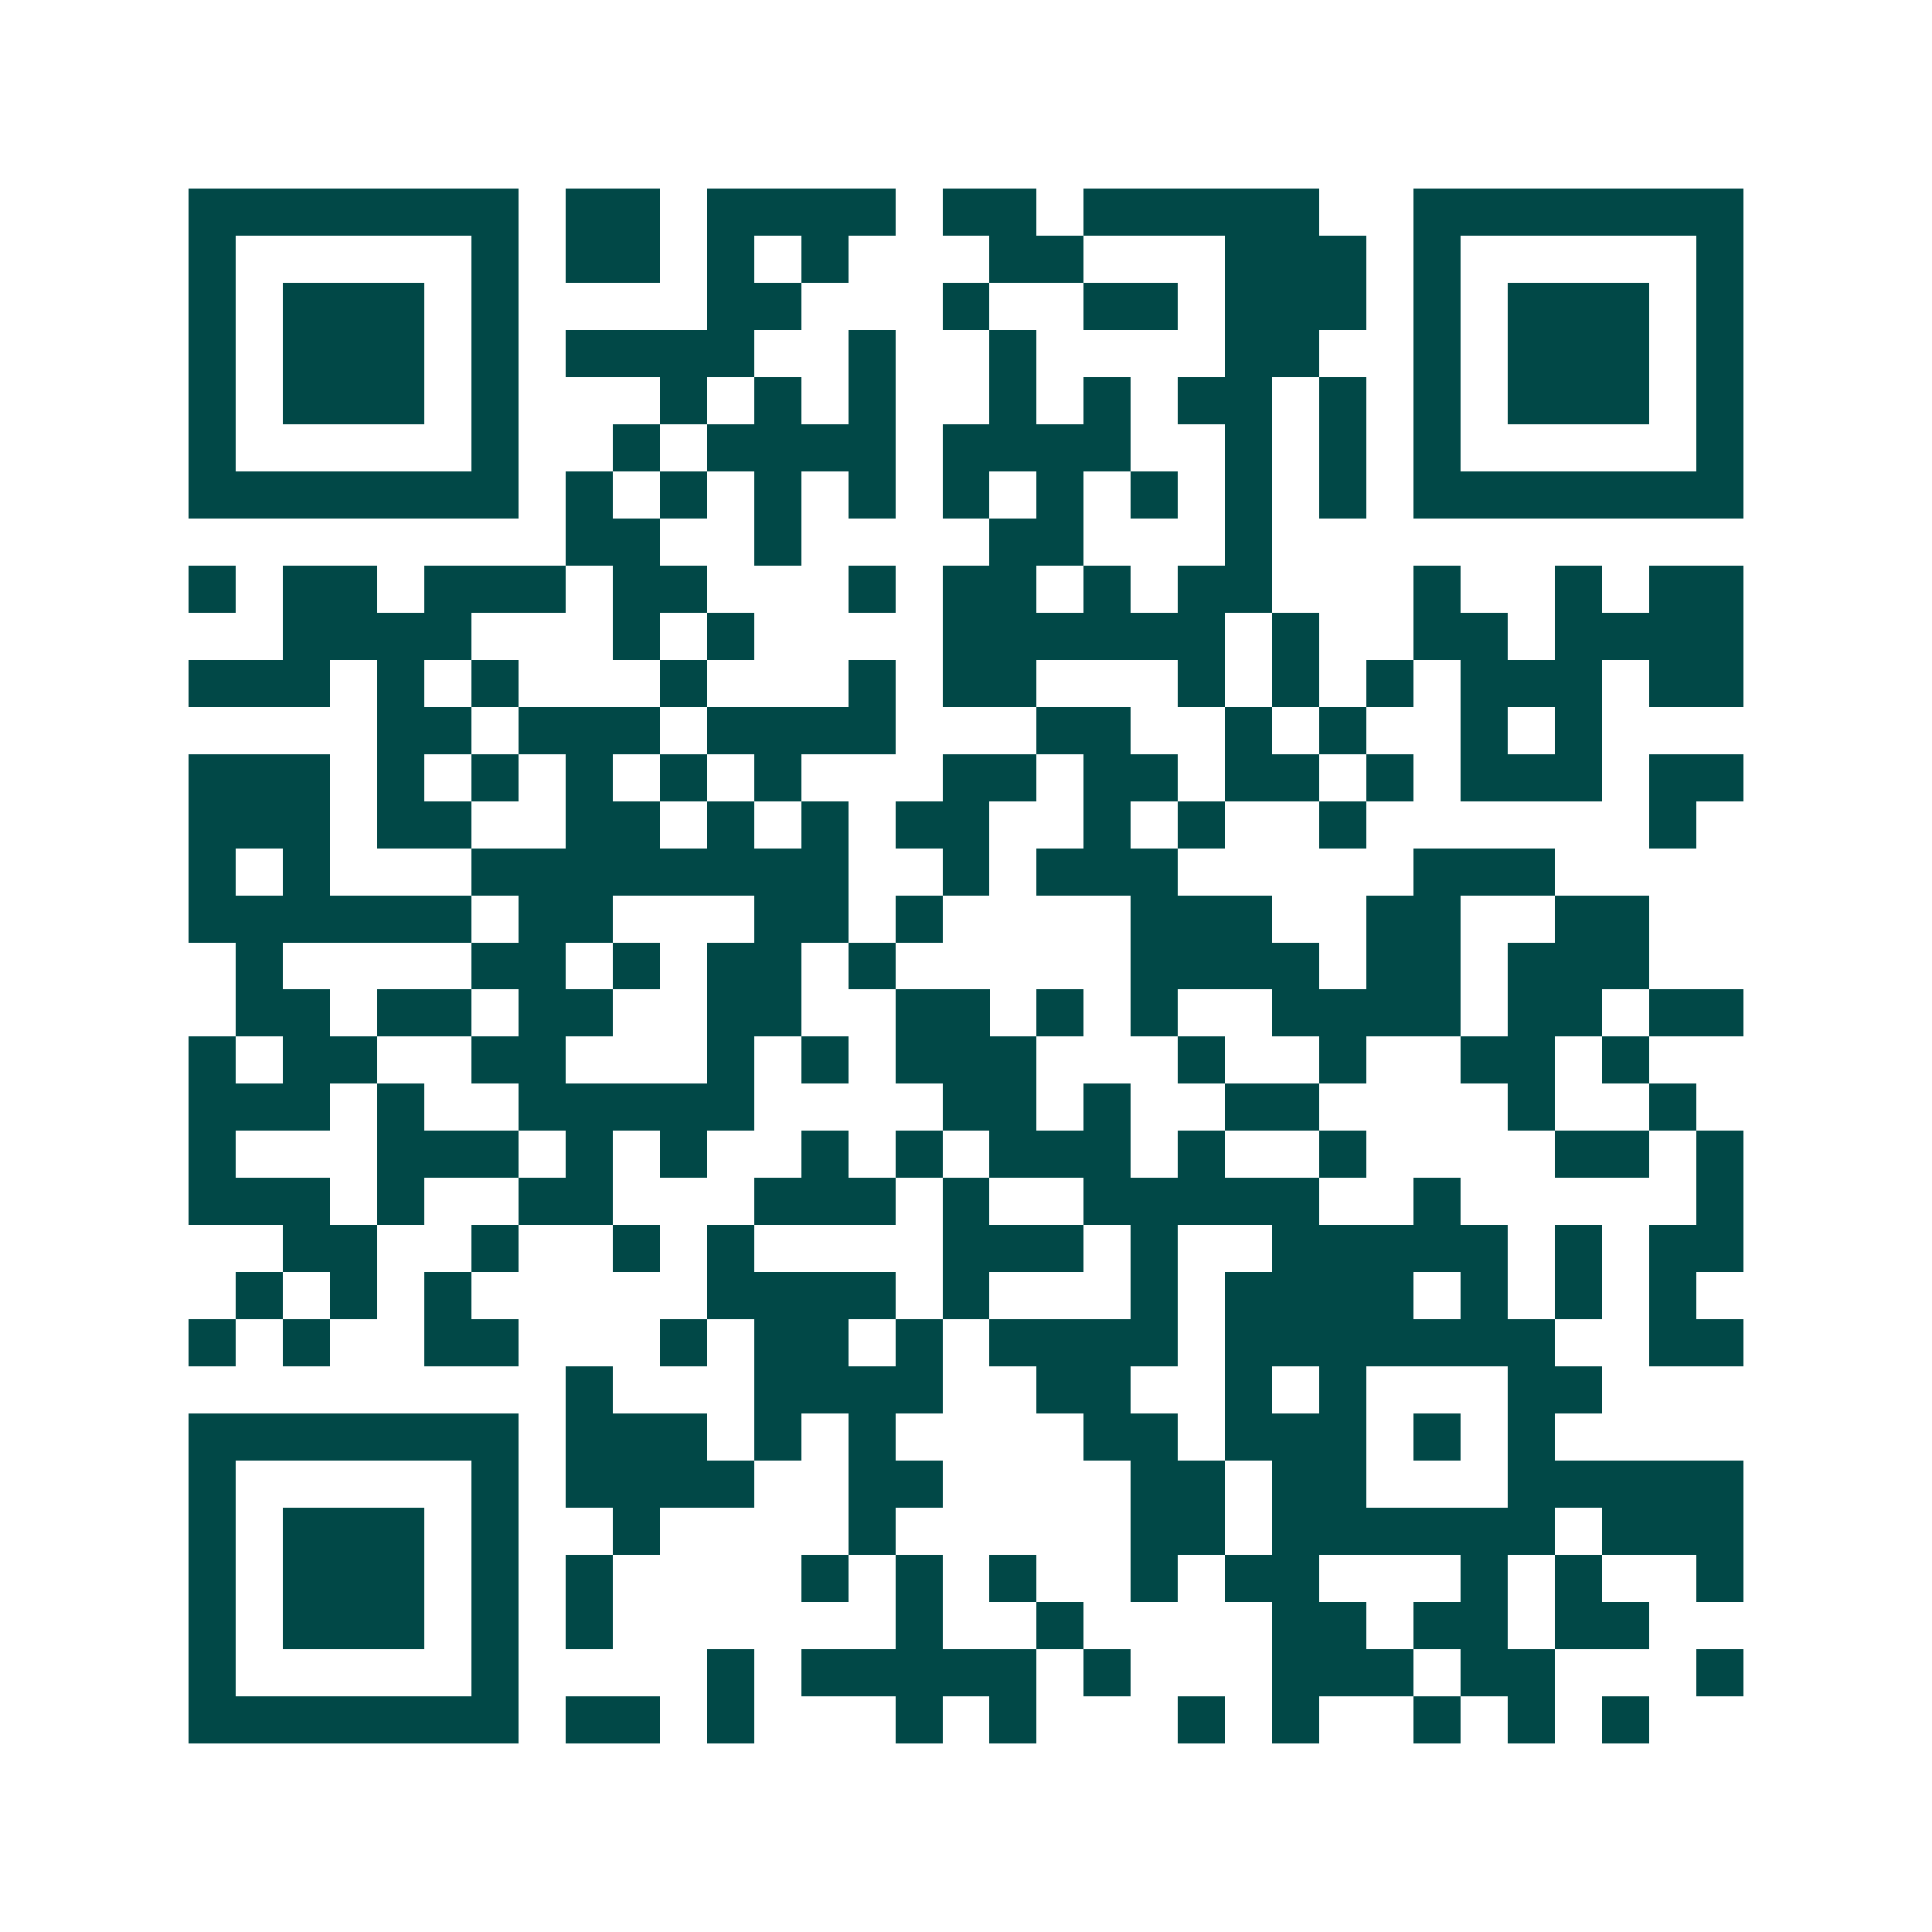 <svg xmlns="http://www.w3.org/2000/svg" width="200" height="200" viewBox="0 0 41 41" shape-rendering="crispEdges"><path fill="#ffffff" d="M0 0h41v41H0z"/><path stroke="#014847" d="M4 4.5h7m1 0h2m1 0h4m1 0h2m1 0h5m2 0h7M4 5.5h1m5 0h1m1 0h2m1 0h1m1 0h1m3 0h2m3 0h3m1 0h1m5 0h1M4 6.5h1m1 0h3m1 0h1m4 0h2m3 0h1m2 0h2m1 0h3m1 0h1m1 0h3m1 0h1M4 7.5h1m1 0h3m1 0h1m1 0h4m2 0h1m2 0h1m4 0h2m2 0h1m1 0h3m1 0h1M4 8.5h1m1 0h3m1 0h1m3 0h1m1 0h1m1 0h1m2 0h1m1 0h1m1 0h2m1 0h1m1 0h1m1 0h3m1 0h1M4 9.5h1m5 0h1m2 0h1m1 0h4m1 0h4m2 0h1m1 0h1m1 0h1m5 0h1M4 10.5h7m1 0h1m1 0h1m1 0h1m1 0h1m1 0h1m1 0h1m1 0h1m1 0h1m1 0h1m1 0h7M12 11.5h2m2 0h1m4 0h2m3 0h1M4 12.5h1m1 0h2m1 0h3m1 0h2m3 0h1m1 0h2m1 0h1m1 0h2m3 0h1m2 0h1m1 0h2M6 13.5h4m3 0h1m1 0h1m4 0h6m1 0h1m2 0h2m1 0h4M4 14.5h3m1 0h1m1 0h1m3 0h1m3 0h1m1 0h2m3 0h1m1 0h1m1 0h1m1 0h3m1 0h2M8 15.5h2m1 0h3m1 0h4m3 0h2m2 0h1m1 0h1m2 0h1m1 0h1M4 16.5h3m1 0h1m1 0h1m1 0h1m1 0h1m1 0h1m3 0h2m1 0h2m1 0h2m1 0h1m1 0h3m1 0h2M4 17.5h3m1 0h2m2 0h2m1 0h1m1 0h1m1 0h2m2 0h1m1 0h1m2 0h1m6 0h1M4 18.5h1m1 0h1m3 0h8m2 0h1m1 0h3m5 0h3M4 19.5h6m1 0h2m3 0h2m1 0h1m4 0h3m2 0h2m2 0h2M5 20.5h1m4 0h2m1 0h1m1 0h2m1 0h1m5 0h4m1 0h2m1 0h3M5 21.5h2m1 0h2m1 0h2m2 0h2m2 0h2m1 0h1m1 0h1m2 0h4m1 0h2m1 0h2M4 22.5h1m1 0h2m2 0h2m3 0h1m1 0h1m1 0h3m3 0h1m2 0h1m2 0h2m1 0h1M4 23.5h3m1 0h1m2 0h5m4 0h2m1 0h1m2 0h2m4 0h1m2 0h1M4 24.5h1m3 0h3m1 0h1m1 0h1m2 0h1m1 0h1m1 0h3m1 0h1m2 0h1m4 0h2m1 0h1M4 25.5h3m1 0h1m2 0h2m3 0h3m1 0h1m2 0h5m2 0h1m5 0h1M6 26.5h2m2 0h1m2 0h1m1 0h1m4 0h3m1 0h1m2 0h5m1 0h1m1 0h2M5 27.5h1m1 0h1m1 0h1m5 0h4m1 0h1m3 0h1m1 0h4m1 0h1m1 0h1m1 0h1M4 28.5h1m1 0h1m2 0h2m3 0h1m1 0h2m1 0h1m1 0h4m1 0h7m2 0h2M12 29.5h1m3 0h4m2 0h2m2 0h1m1 0h1m3 0h2M4 30.5h7m1 0h3m1 0h1m1 0h1m4 0h2m1 0h3m1 0h1m1 0h1M4 31.5h1m5 0h1m1 0h4m2 0h2m4 0h2m1 0h2m3 0h5M4 32.5h1m1 0h3m1 0h1m2 0h1m4 0h1m5 0h2m1 0h6m1 0h3M4 33.5h1m1 0h3m1 0h1m1 0h1m4 0h1m1 0h1m1 0h1m2 0h1m1 0h2m3 0h1m1 0h1m2 0h1M4 34.5h1m1 0h3m1 0h1m1 0h1m6 0h1m2 0h1m4 0h2m1 0h2m1 0h2M4 35.5h1m5 0h1m4 0h1m1 0h5m1 0h1m3 0h3m1 0h2m3 0h1M4 36.5h7m1 0h2m1 0h1m3 0h1m1 0h1m3 0h1m1 0h1m2 0h1m1 0h1m1 0h1"/></svg>
